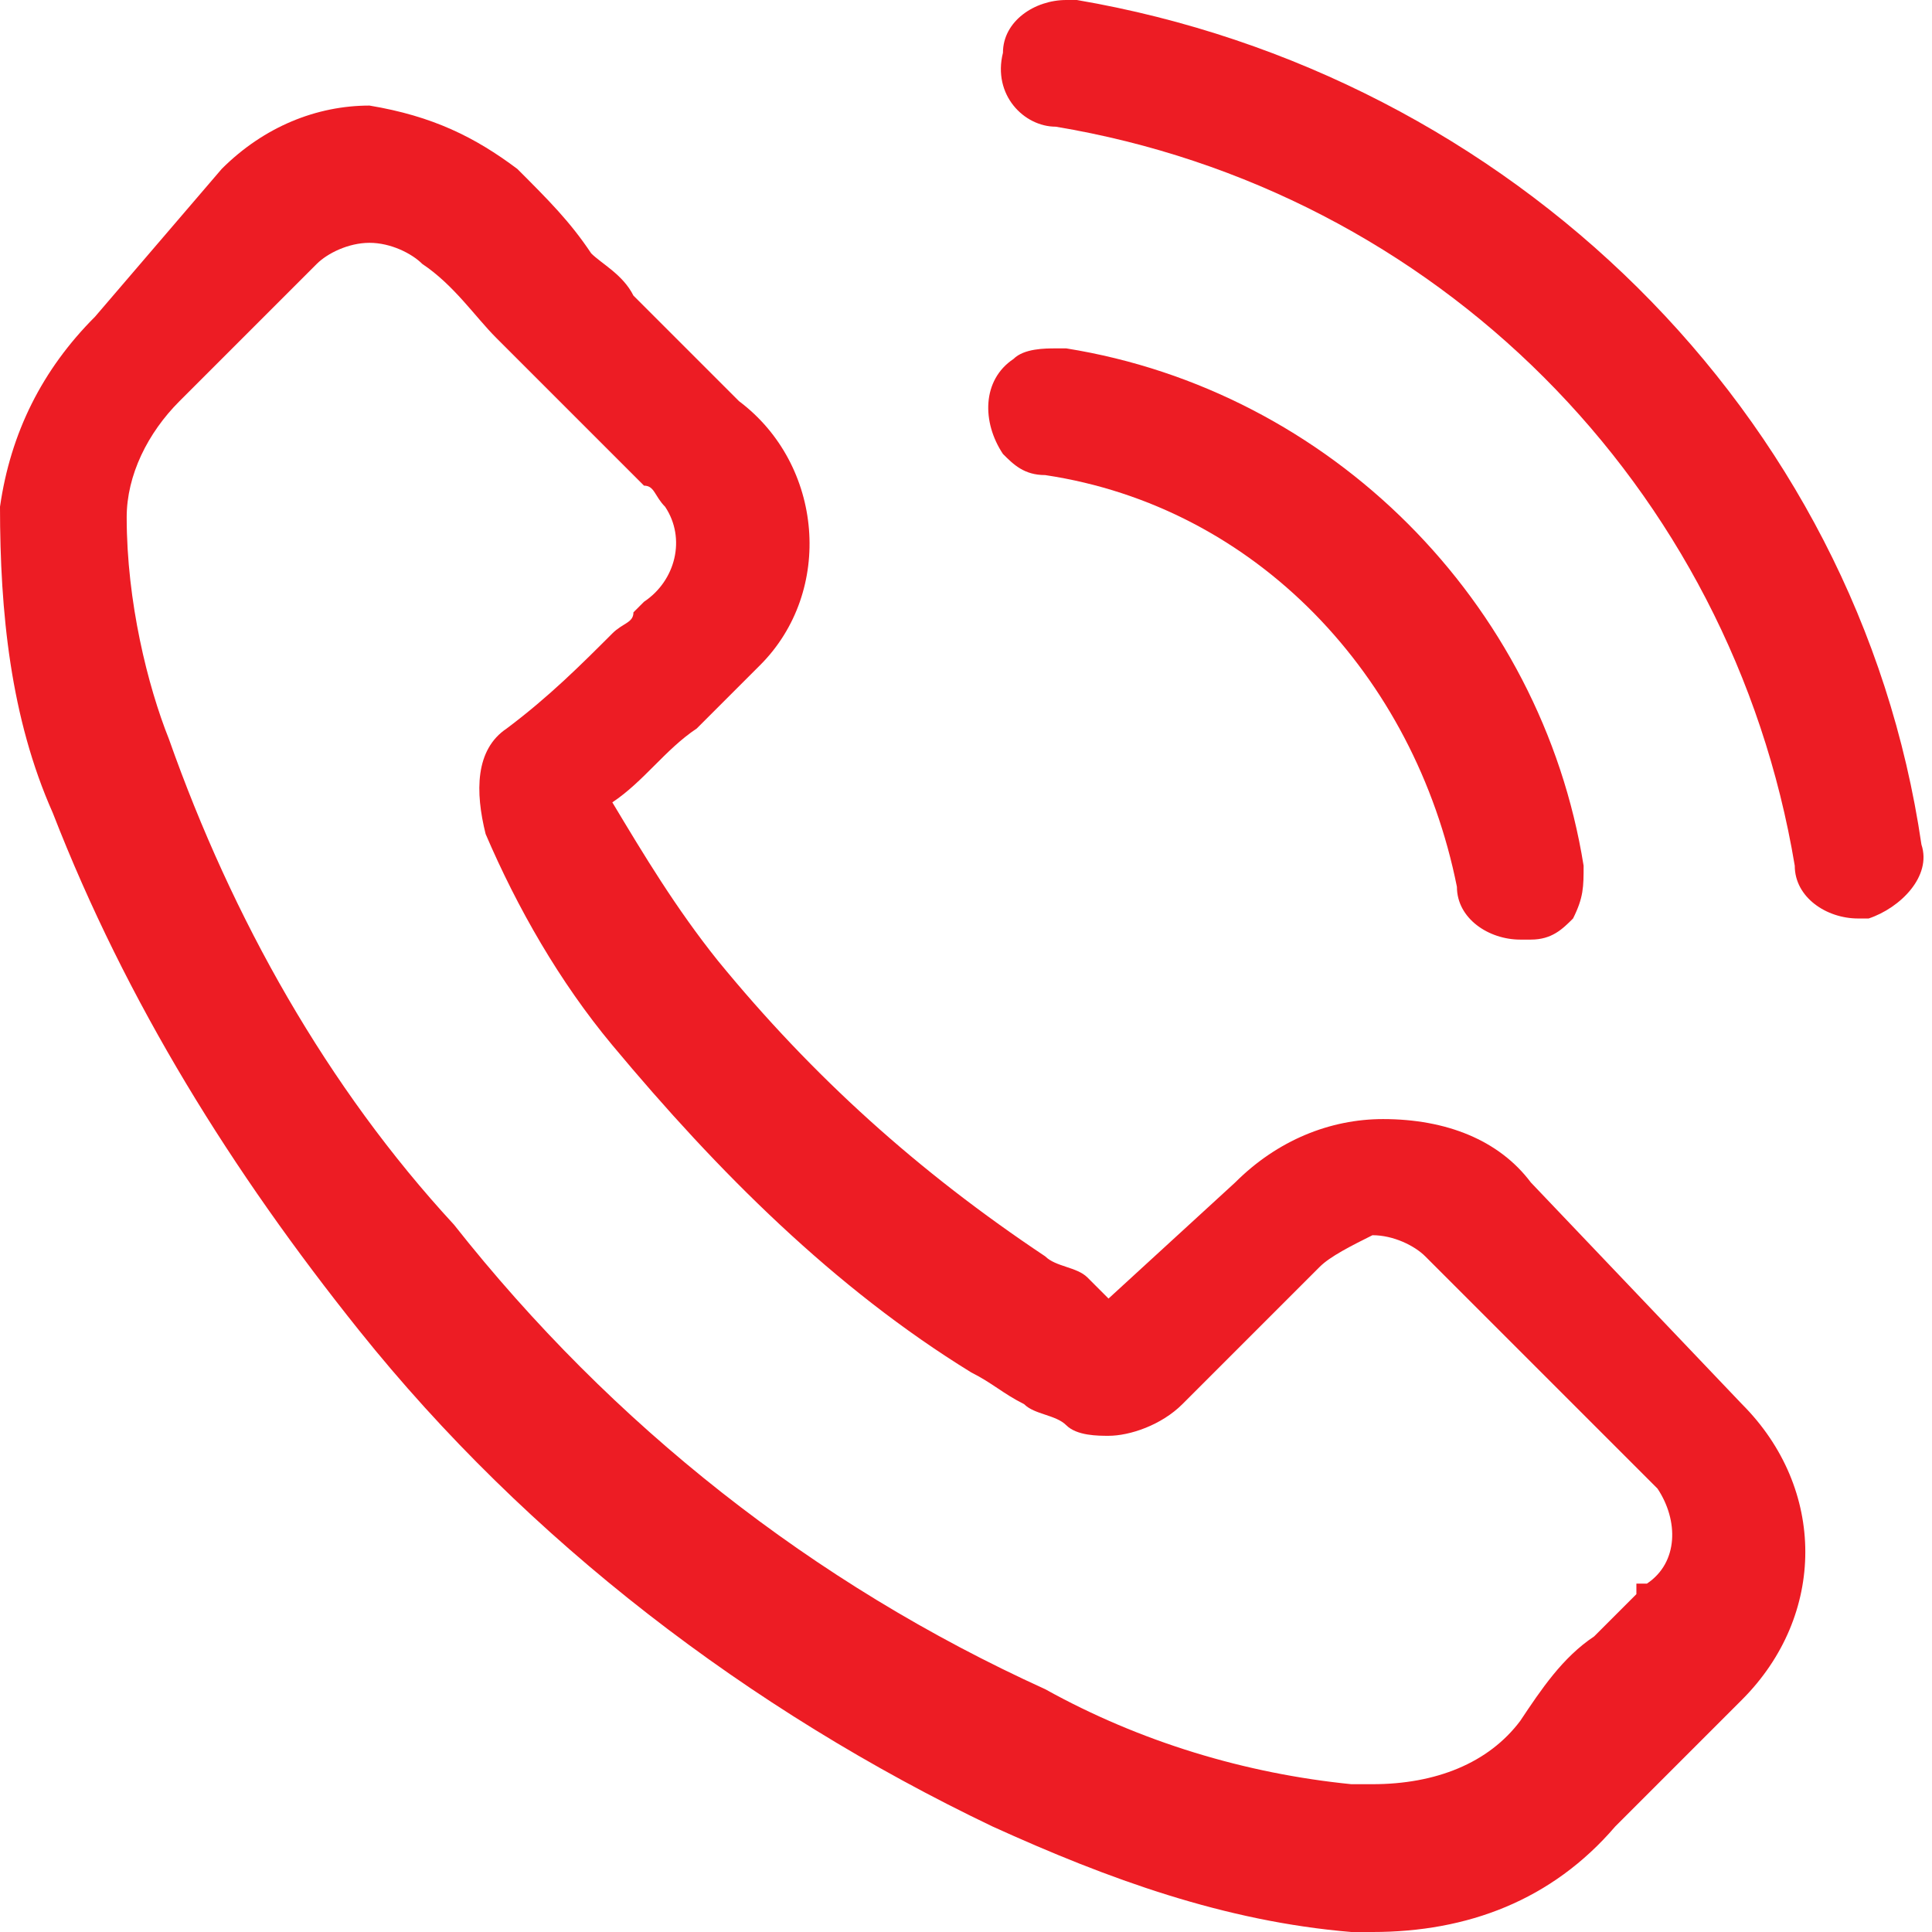 <?xml version="1.0" encoding="utf-8"?>
<!-- Generator: Adobe Illustrator 26.3.1, SVG Export Plug-In . SVG Version: 6.00 Build 0)  -->
<svg version="1.1" id="Layer_1" xmlns="http://www.w3.org/2000/svg" xmlns:xlink="http://www.w3.org/1999/xlink" x="0px" y="0px"
	 viewBox="0 0 18.3 18.3" style="enable-background:new 0 0 18.3 18.3;" xml:space="preserve">
<style type="text/css">
	.st0{fill:#ED1C24;}
</style>
<g>
	<path class="st0" d="M14.5,11.2c-0.3-0.4-0.8-0.6-1.4-0.6c-0.5,0-1,0.2-1.4,0.6l-1.2,1.1l-0.1-0.1l-0.1-0.1
		c-0.1-0.1-0.3-0.1-0.4-0.2c-1.2-0.8-2.2-1.7-3.1-2.8c-0.4-0.5-0.7-1-1-1.5c0.3-0.2,0.5-0.5,0.8-0.7l0.1-0.1l0.2-0.2L7,6.5
		c0.1-0.1,0.1-0.1,0.2-0.2C7.9,5.6,7.8,4.4,7,3.8l-1-1C5.9,2.6,5.7,2.5,5.6,2.4C5.4,2.1,5.2,1.9,4.9,1.6C4.5,1.3,4.1,1.1,3.5,1
		c-0.5,0-1,0.2-1.4,0.6L0.9,3C0.4,3.5,0.1,4.1,0,4.8c0,1,0.1,2,0.5,2.9c0.7,1.8,1.7,3.4,2.9,4.9c1.6,2,3.7,3.6,6,4.7
		c1.1,0.5,2.2,0.9,3.4,1c0.1,0,0.2,0,0.2,0c0.9,0,1.7-0.3,2.3-1l0,0l0,0c0.2-0.2,0.4-0.4,0.6-0.6l0.1-0.1c0.2-0.2,0.4-0.4,0.5-0.5
		c0.4-0.4,0.6-0.9,0.6-1.4c0-0.5-0.2-1-0.6-1.4L14.5,11.2z M6.1,5.7L6,5.8C6,5.9,5.9,5.9,5.8,6c-0.3,0.3-0.6,0.6-1,0.9c0,0,0,0,0,0
		c-0.3,0.2-0.3,0.6-0.2,1l0,0v0c0.3,0.7,0.7,1.4,1.2,2l0,0c1,1.2,2.1,2.3,3.4,3.1c0.2,0.1,0.3,0.2,0.5,0.3c0.1,0.1,0.3,0.1,0.4,0.2
		h0l0,0l0,0c0.1,0.1,0.3,0.1,0.4,0.1c0.2,0,0.5-0.1,0.7-0.3l1.3-1.3c0.1-0.1,0.3-0.2,0.5-0.3c0.2,0,0.4,0.1,0.5,0.2l2.1,2.1
		c0,0,0.1,0.1,0.1,0.1c0.2,0.3,0.2,0.7-0.1,0.9h-0.1v0.1c-0.1,0.1-0.2,0.2-0.3,0.3l-0.1,0.1c-0.3,0.2-0.5,0.5-0.7,0.8
		c-0.3,0.4-0.8,0.6-1.4,0.6c-0.1,0-0.1,0-0.2,0c-1-0.1-2-0.4-2.9-0.9c-2.2-1-4.1-2.5-5.6-4.4c-1.2-1.3-2.1-2.9-2.7-4.6
		C1.4,6.5,1.2,5.7,1.2,4.9c0-0.4,0.2-0.8,0.5-1.1L3,2.5c0.1-0.1,0.3-0.2,0.5-0.2c0.2,0,0.4,0.1,0.5,0.2l0,0C4.3,2.7,4.5,3,4.7,3.2
		l0.2,0.2l0.2,0.2l1,1c0.1,0,0.1,0.1,0.2,0.2C6.5,5.1,6.4,5.5,6.1,5.7z"/>
	<path class="st0" d="M13.8,8.4c0,0.3,0.3,0.5,0.6,0.5c0,0,0.1,0,0.1,0h0c0.2,0,0.3-0.1,0.4-0.2C15,8.5,15,8.4,15,8.2
		c-0.4-2.5-2.4-4.5-4.9-4.9c0,0-0.1,0-0.1,0l0,0c-0.1,0-0.3,0-0.4,0.1C9.3,3.6,9.3,4,9.5,4.3c0.1,0.1,0.2,0.2,0.4,0.2
		C11.9,4.8,13.4,6.4,13.8,8.4z"/>
	<path class="st0" d="M10.2,0c0,0-0.1,0-0.1,0C9.8,0,9.5,0.2,9.5,0.5C9.4,0.9,9.7,1.2,10,1.2c3.6,0.6,6.4,3.4,7,7
		c0,0.3,0.3,0.5,0.6,0.5c0,0,0.1,0,0.1,0h0c0,0,0,0,0,0c0.3-0.1,0.6-0.4,0.5-0.7C17.6,3.9,14.3,0.7,10.2,0z"/>
</g>
</svg>
